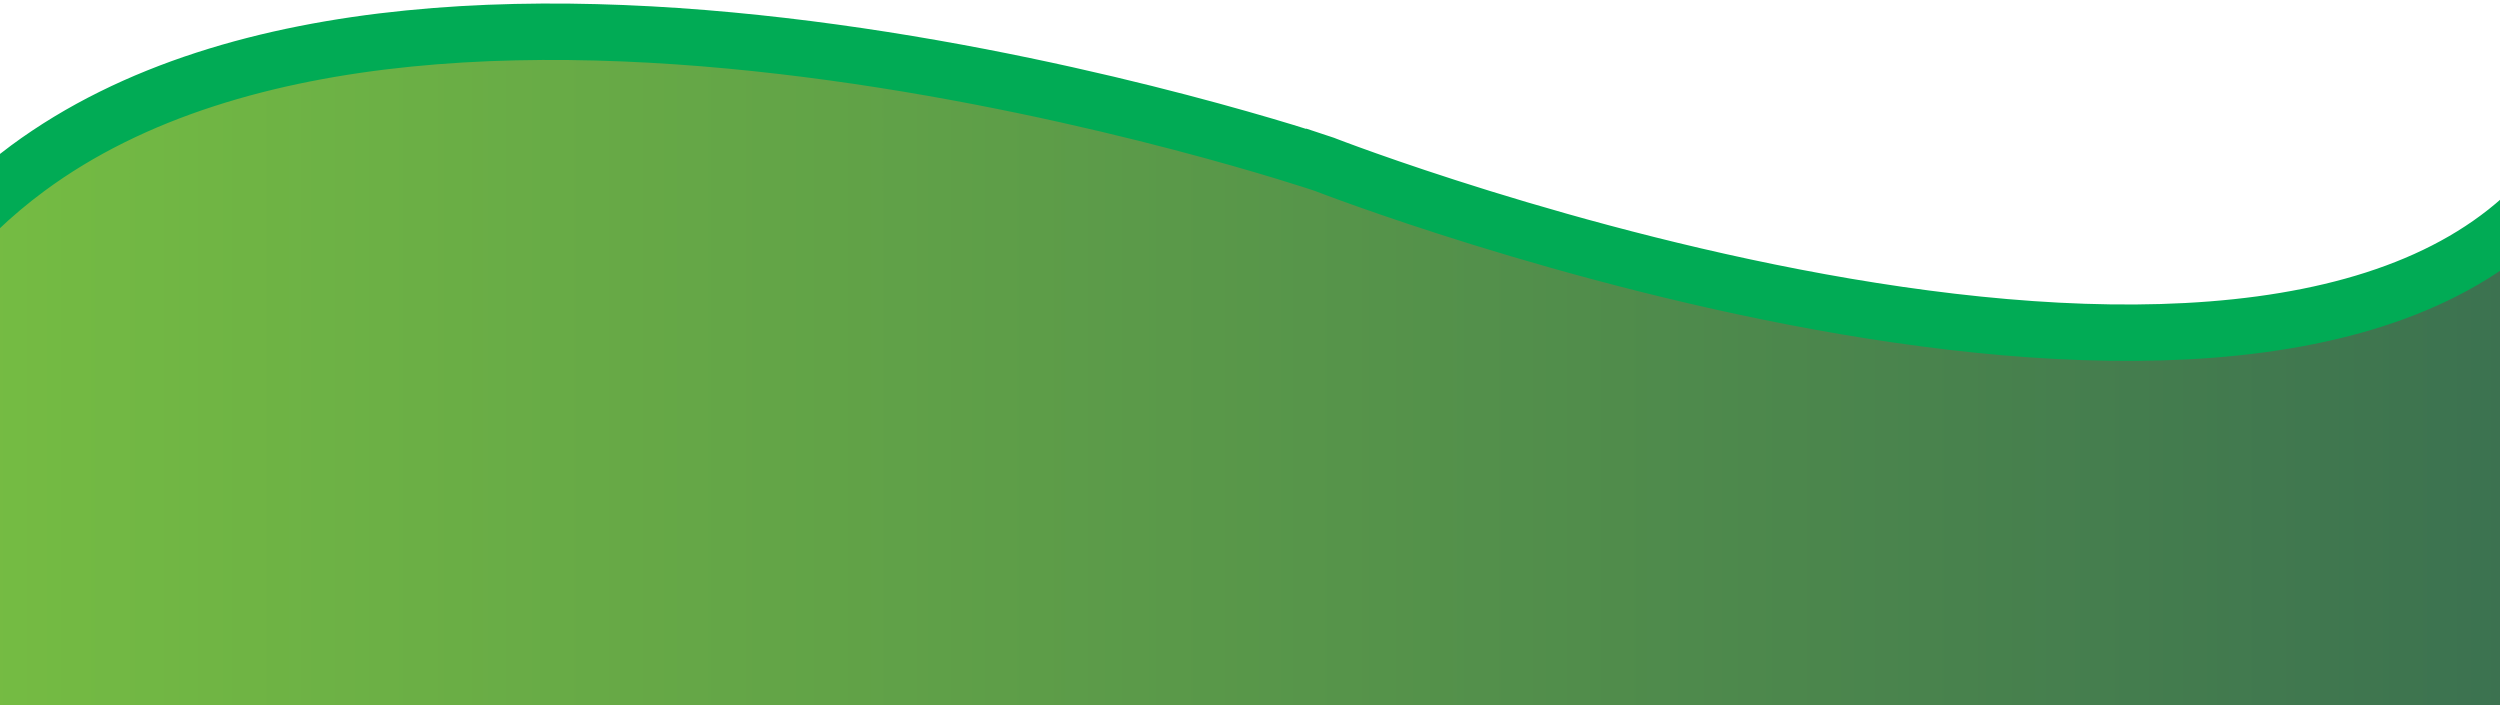<svg xmlns="http://www.w3.org/2000/svg" width="1418" height="400" viewBox="0 0 1418 400" fill="none"><g clip-path="url(#clip0_1313_2576)"><path d="M1480.24 1100.27L1482.14 1086.45L1466.29 1084.27C1482.14 1086.45 1482.14 1086.45 1482.14 1086.44L1482.15 1086.39L1482.17 1086.23L1482.26 1085.57C1482.34 1085 1482.45 1084.14 1482.61 1083.01C1482.91 1080.75 1483.37 1077.4 1483.95 1073.05C1485.11 1064.34 1486.8 1051.61 1488.88 1035.49C1493.05 1003.24 1498.83 957.428 1505.24 903.133C1518.06 794.573 1533.47 651.982 1543.74 516.103C1553.99 380.58 1559.23 250.559 1551.4 167.719C1549.44 146.936 1546.61 128.611 1542.65 113.668C1538.83 99.221 1533.44 85.833 1525 76.912C1520.53 72.194 1514.81 68.299 1507.75 66.678C1500.63 65.046 1493.63 66.063 1487.27 68.656C1475.34 73.521 1464.21 84.484 1453.52 98.625C1416.12 148.117 1355.44 174.085 1282.38 183.963C1209.41 193.828 1126.27 187.306 1047.22 173.873C968.319 160.466 894.351 140.327 840.037 123.504C812.904 115.1 790.731 107.541 775.368 102.092C767.687 99.369 761.712 97.174 757.673 95.666C755.653 94.912 754.118 94.331 753.096 93.94L752.656 93.772C752.36 93.658 752.125 93.568 751.952 93.501C751.827 93.453 751.735 93.417 751.676 93.394L751.613 93.37L751.6 93.365L751.26 93.232L750.913 93.115L745.788 108.272C750.913 93.115 750.908 93.114 750.901 93.111L750.878 93.103L750.797 93.076L750.501 92.977C750.245 92.891 749.871 92.766 749.381 92.605C748.403 92.282 746.963 91.81 745.087 91.206C741.335 89.998 735.833 88.258 728.768 86.11C714.641 81.814 694.253 75.881 669.096 69.294C618.813 56.128 549.325 40.309 472.608 29.754C395.962 19.209 311.619 13.849 231.771 21.851C152.053 29.841 75.556 51.275 15.785 95.399C-65.619 155.493 -105.217 249.573 -119.923 354.042C-134.629 458.514 -124.766 575.31 -105.458 683.961C-86.123 792.766 -57.152 894.293 -33.053 968.545C-20.996 1005.69 -10.139 1036.08 -2.287 1057.2C1.64 1067.76 4.817 1076.01 7.02 1081.63C8.121 1084.44 8.978 1086.6 9.564 1088.06C9.857 1088.79 10.082 1089.35 10.236 1089.73C10.312 1089.92 10.371 1090.07 10.412 1090.17L10.459 1090.28L10.472 1090.31C10.476 1090.32 10.479 1090.33 25.288 1084.27L10.479 1090.33L14.546 1100.27H25.288H1466.29H1480.24Z" fill="url(#paint0_linear_1313_2576)" stroke="#01AB55" stroke-width="32"></path></g><defs><linearGradient id="paint0_linear_1313_2576" x1="-111" y1="559.136" x2="1539.18" y2="559.136" gradientUnits="userSpaceOnUse"><stop stop-color="#79C142"></stop><stop offset="1" stop-color="#376C51"></stop></linearGradient><clipPath id="clip0_1313_2576"><rect width="1418" height="400" fill="white"></rect></clipPath></defs></svg>